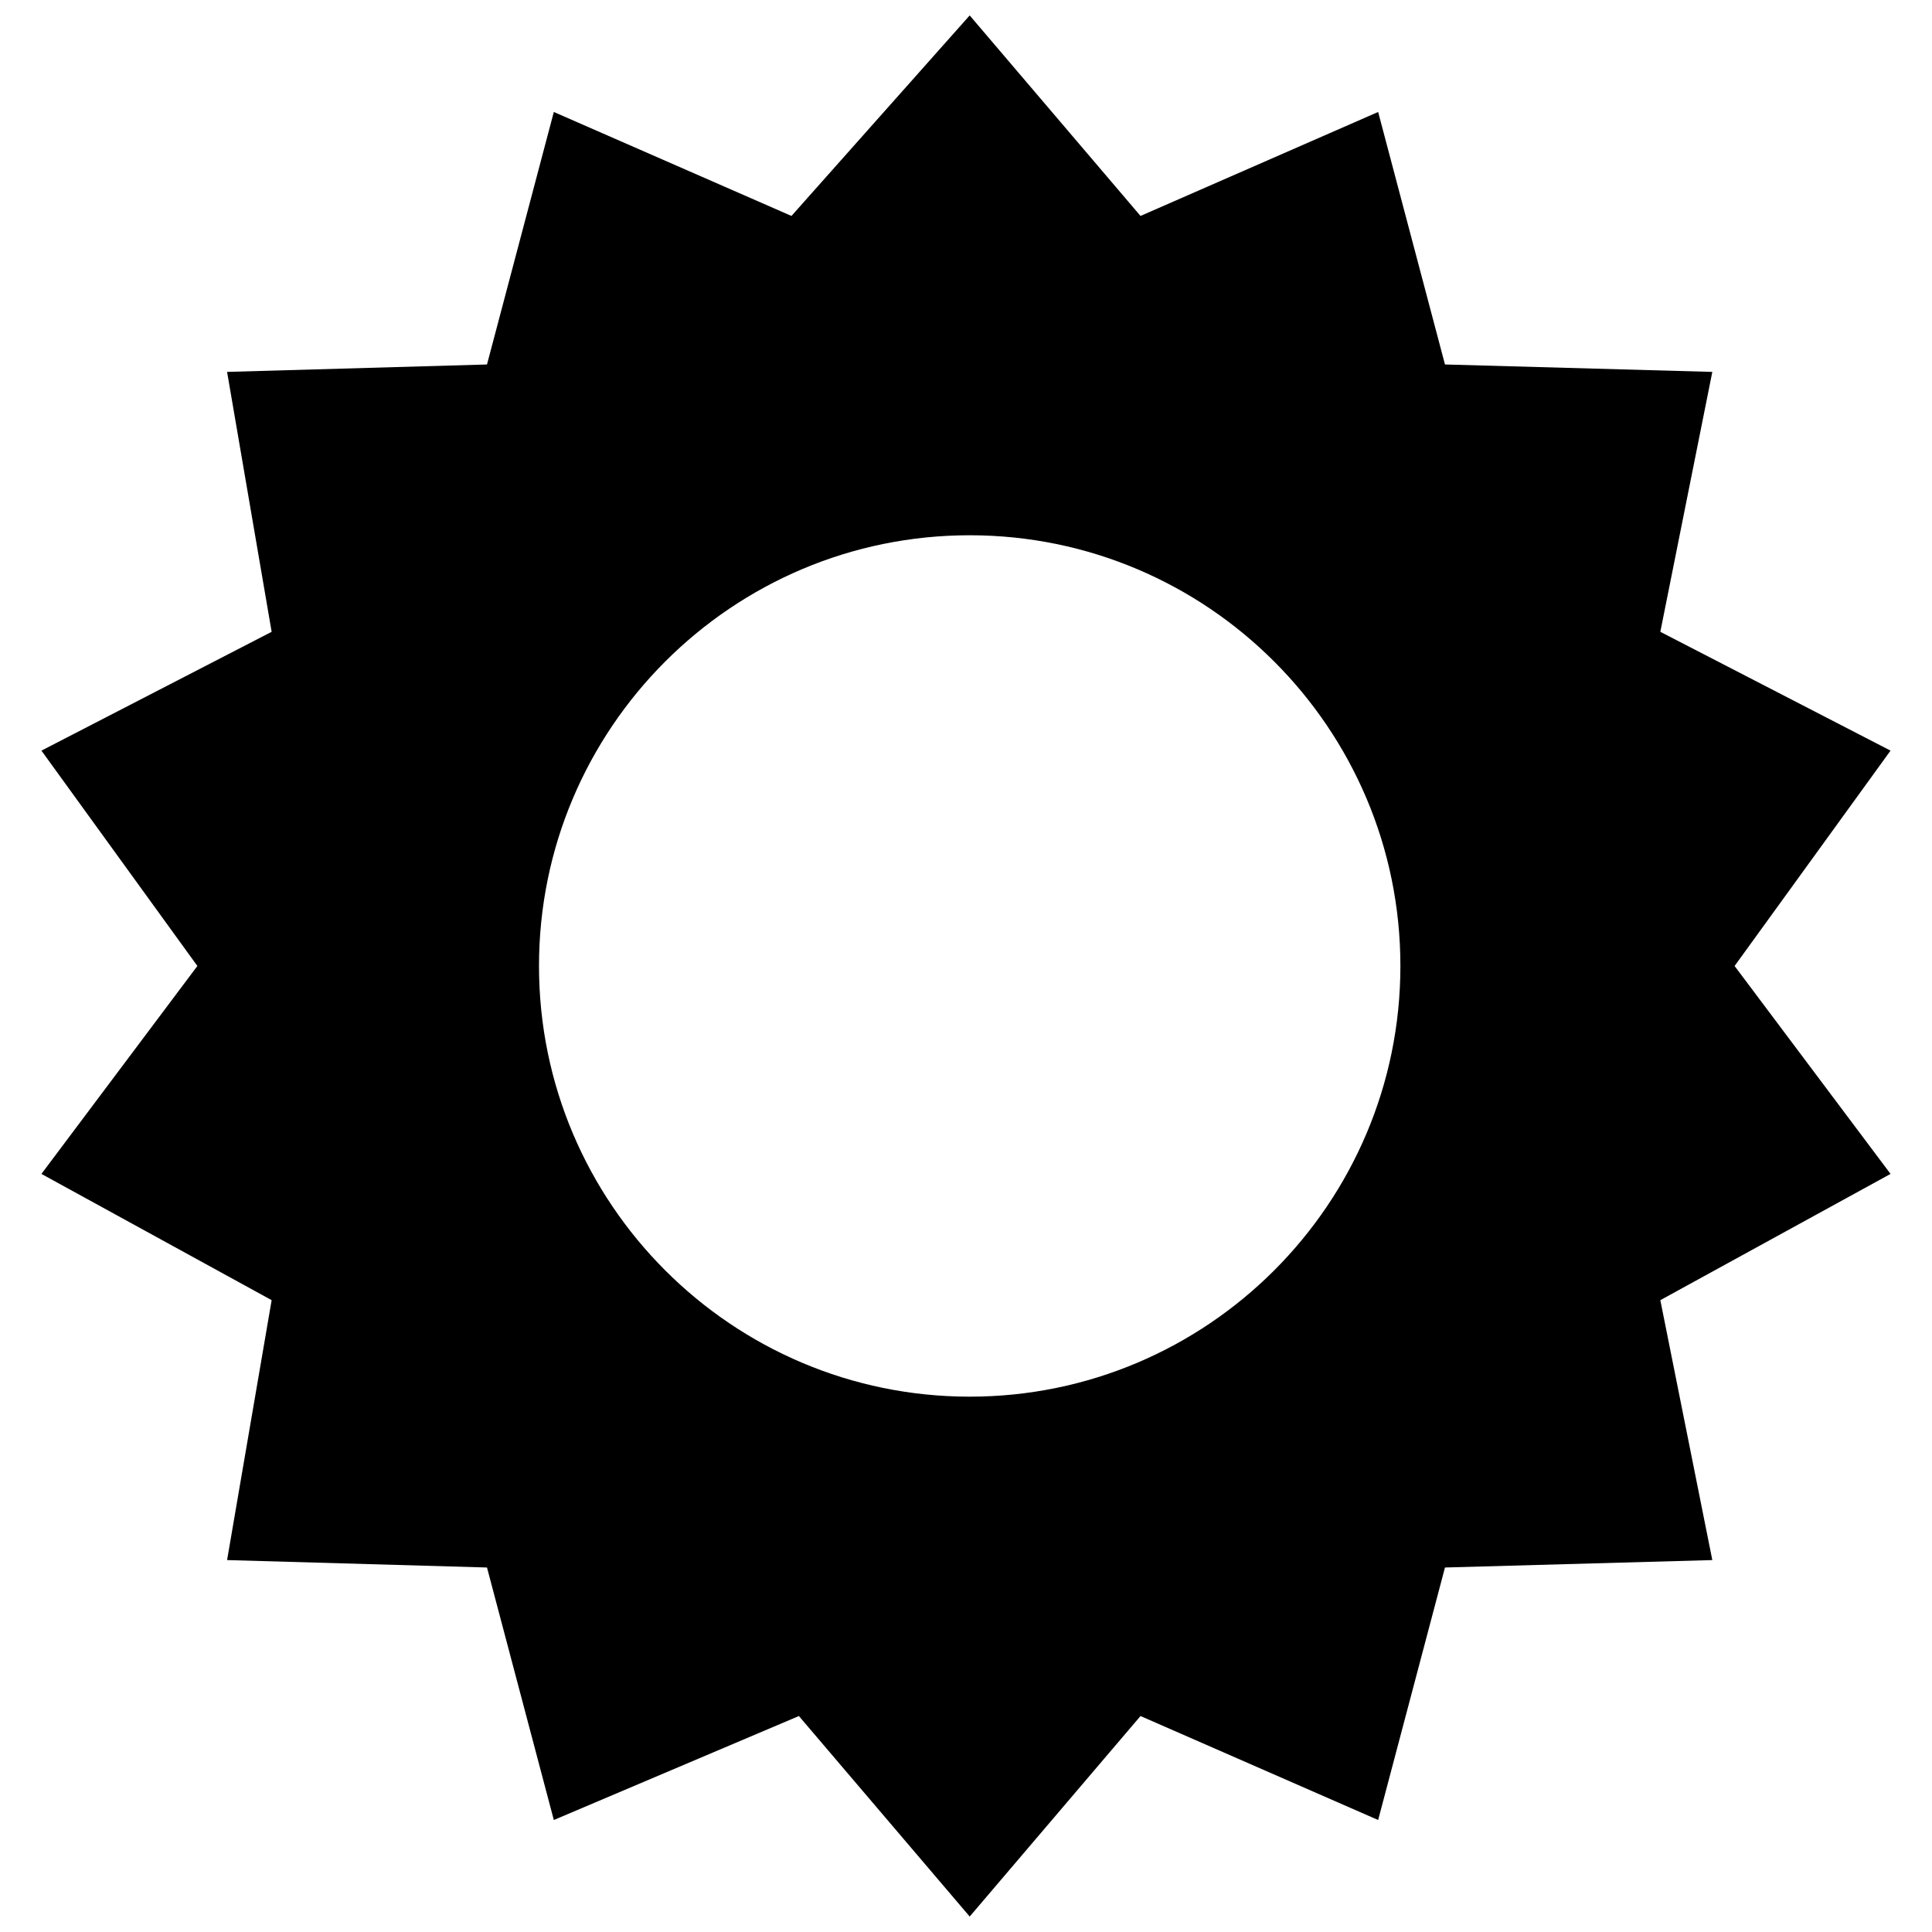<?xml version="1.0" encoding="UTF-8"?>
<!-- Uploaded to: SVG Repo, www.svgrepo.com, Generator: SVG Repo Mixer Tools -->
<svg width="800px" height="800px" version="1.1" viewBox="144 144 512 512" xmlns="http://www.w3.org/2000/svg">
 <defs>
  <clipPath id="a">
   <path d="m154 148.09h492v503.81h-492z"/>
  </clipPath>
 </defs>
 <g clip-path="url(#a)">
  <path d="m400.98 148.09 45.266 53.137 62.977-27.551 17.711 66.914 70.848 1.969-13.777 68.879 61.008 31.488-41.328 57.07 41.328 55.105-61.008 33.457 13.777 68.879-70.848 1.969-17.711 66.914-62.977-27.551-45.266 53.137-45.266-53.137-64.945 27.551-17.711-66.914-68.879-1.969 11.809-68.879-61.008-33.457 41.328-55.105-41.328-57.07 61.008-31.488-11.809-68.879 68.879-1.969 17.711-66.914 62.977 27.551 47.23-53.137zm0 137.76c62.977 0 114.14 51.168 114.14 114.14s-51.168 114.14-114.14 114.14-114.14-51.168-114.14-114.14 51.168-114.14 114.14-114.14z" fill-rule="evenodd"/>
 </g>
</svg>